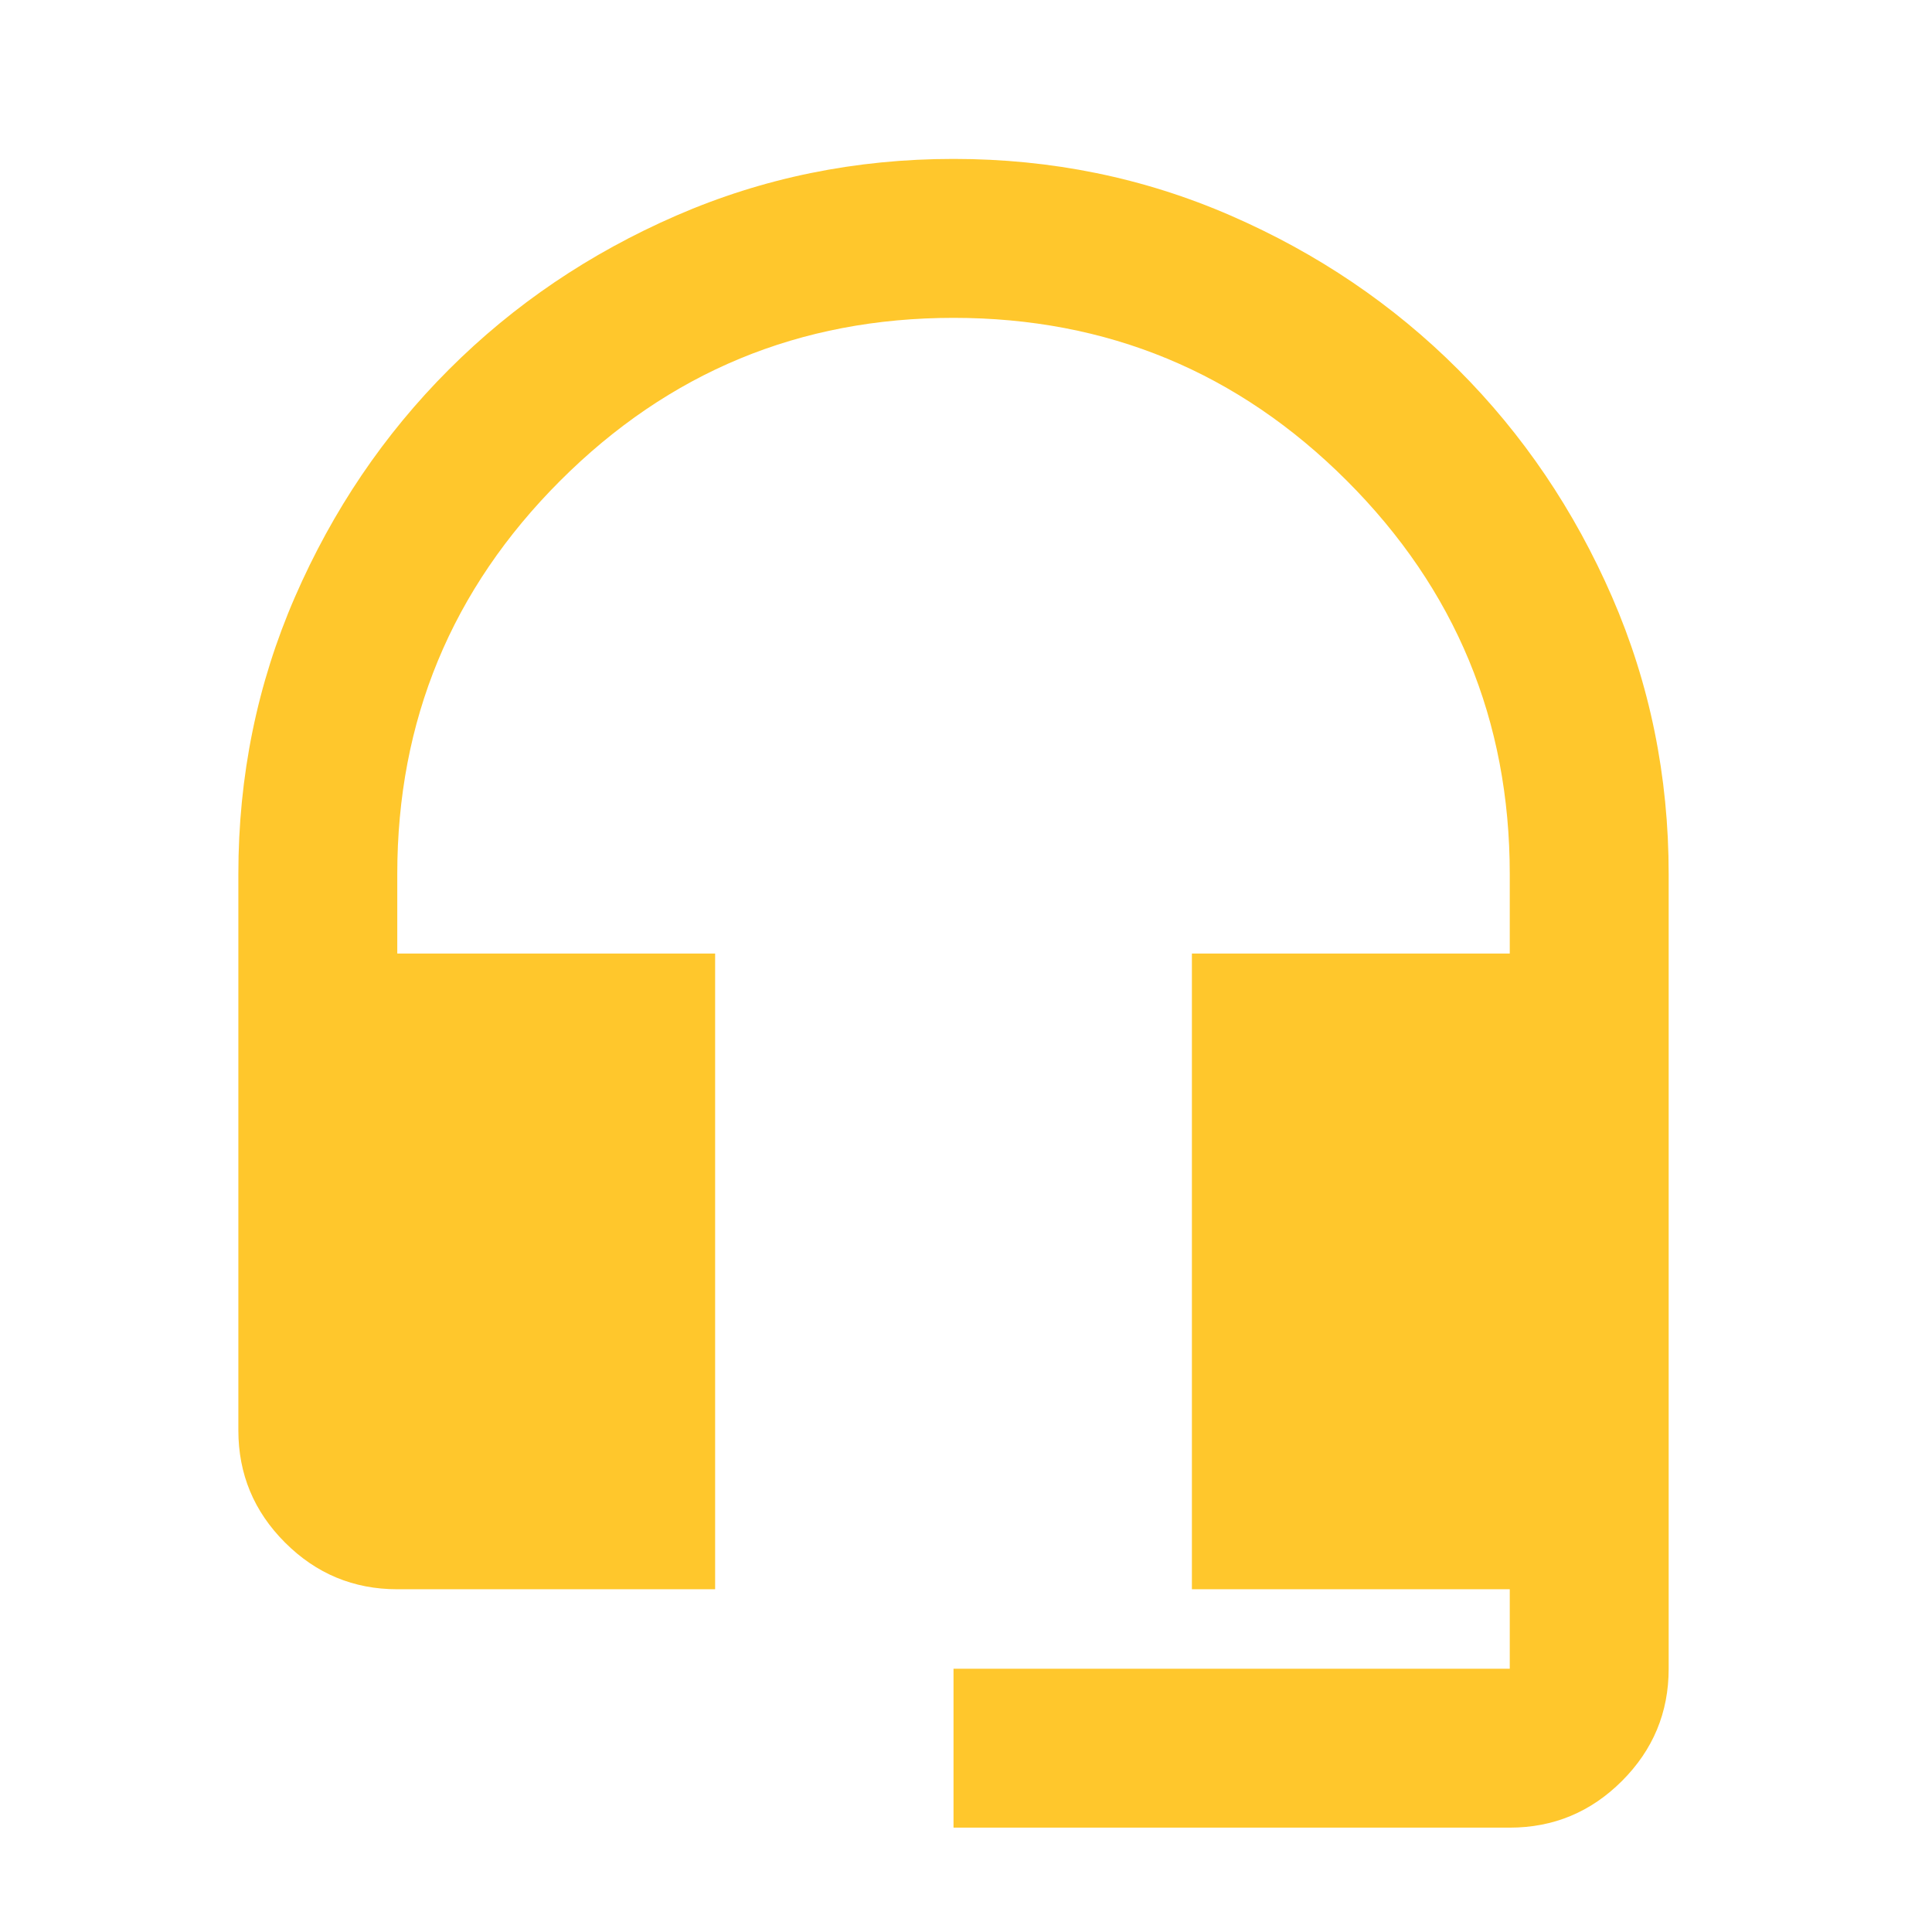 <svg width="67" height="67" viewBox="0 0 67 67" fill="none" xmlns="http://www.w3.org/2000/svg">
<mask id="mask0_2075_964" style="mask-type:alpha" maskUnits="userSpaceOnUse" x="0" y="0" width="67" height="67">
<rect width="66.137" height="66.137" fill="#D9D9D9"/>
</mask>
<g mask="url(#mask0_2075_964)">
<path d="M33.067 63.381V57.87H52.357V55.114H41.334V33.068H52.357V30.313C52.357 24.985 50.474 20.438 46.708 16.672C42.941 12.906 38.395 11.023 33.067 11.023C27.739 11.023 23.192 12.906 19.426 16.672C15.66 20.438 13.777 24.985 13.777 30.313V33.068H24.8V55.114H13.777C12.261 55.114 10.964 54.574 9.885 53.495C8.805 52.416 8.266 51.118 8.266 49.602V30.313C8.266 26.914 8.92 23.71 10.229 20.702C11.538 17.694 13.318 15.064 15.568 12.814C17.819 10.563 20.448 8.784 23.456 7.475C26.465 6.166 29.668 5.511 33.067 5.511C36.466 5.511 39.669 6.166 42.677 7.475C45.686 8.784 48.315 10.563 50.566 12.814C52.816 15.064 54.596 17.694 55.905 20.702C57.214 23.71 57.868 26.914 57.868 30.313V57.87C57.868 59.385 57.328 60.683 56.249 61.762C55.17 62.841 53.872 63.381 52.357 63.381H33.067Z" fill="#FFC72C"/>
</g>
</svg>
